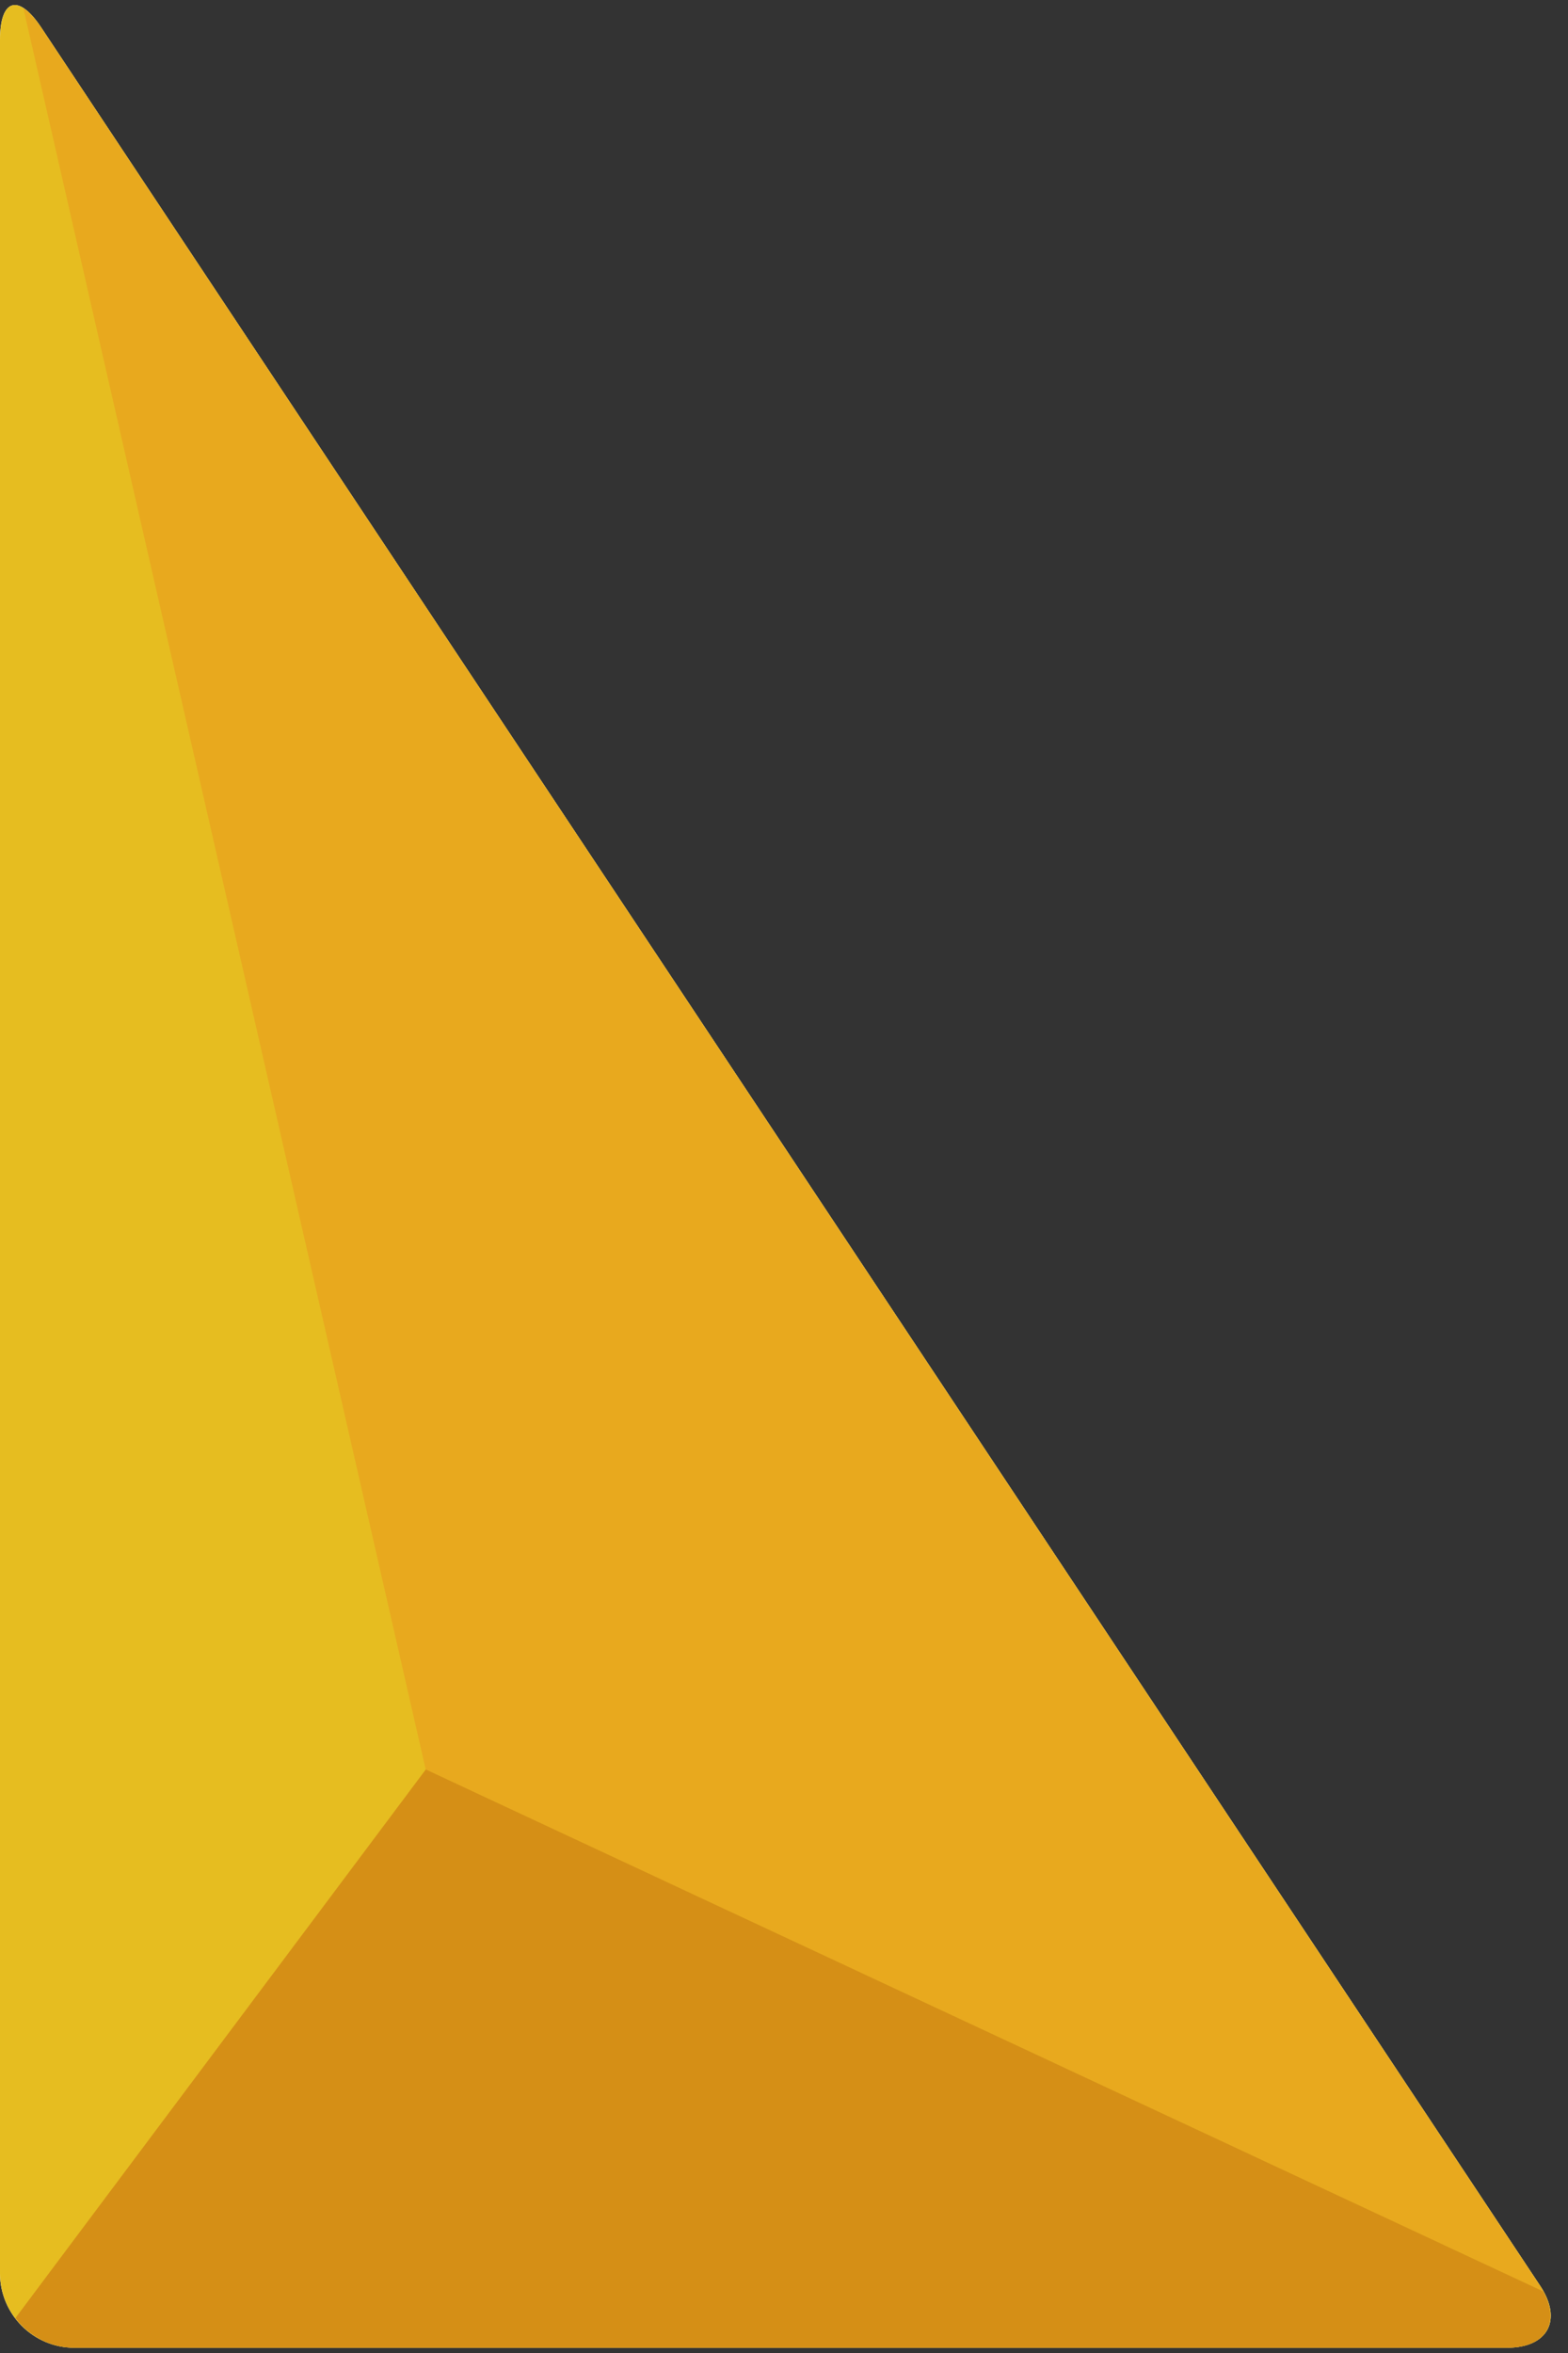 <?xml version="1.0" encoding="UTF-8" standalone="no"?>
<svg width="54px" height="81px" viewBox="0 0 54 81" version="1.1" xmlns="http://www.w3.org/2000/svg" xmlns:xlink="http://www.w3.org/1999/xlink">
    <rect x="0" y="0" width="54" height="81" fill="#333333" stroke="none"/>
    <!-- Generator: Sketch 39.1 (31720) - http://www.bohemiancoding.com/sketch -->
    <title>Logo</title>
    <desc>Created with Sketch.</desc>
    <defs></defs>
    <g id="Symbols" stroke="none" stroke-width="1" fill="none" fill-rule="evenodd">
        <g id="Elite-Logo">
            <g id="Logo">
                <path d="M53.042,78.687 C53.819,79.86 53.309,80.819 51.903,80.819 L2.553,80.819 C1.149,80.819 0,79.667 0,78.257 L0,1.372 C0,-0.039 0.637,-0.233 1.416,0.941 L53.042,78.687 Z" id="Fill-1" fill="#FFFFFF"></path>
                <path d="M53.042,78.687 C53.819,79.86 53.309,80.819 51.903,80.819 L2.553,80.819 C1.149,80.819 0,79.667 0,78.257 L0,1.372 C0,-0.039 0.637,-0.233 1.416,0.941 L53.042,78.687 Z" id="Fill-3" fill="#E6BD20"></path>
                <path d="M14.661,60.914 L53.144,78.88 C53.108,78.814 53.081,78.751 53.039,78.691 L1.414,0.943 C1.196,0.615 0.993,0.405 0.806,0.287 L14.661,60.914 Z" id="Fill-11" fill="#E8A91E"></path>
                <path d="M14.664,60.912 L0.531,79.797 C0.998,80.41 1.728,80.82 2.554,80.82 L51.906,80.82 C53.23,80.82 53.744,79.961 53.147,78.879 L14.664,60.912 Z" id="Fill-13" fill="#D58F16"></path>
            </g>
        </g>
    </g>
</svg>